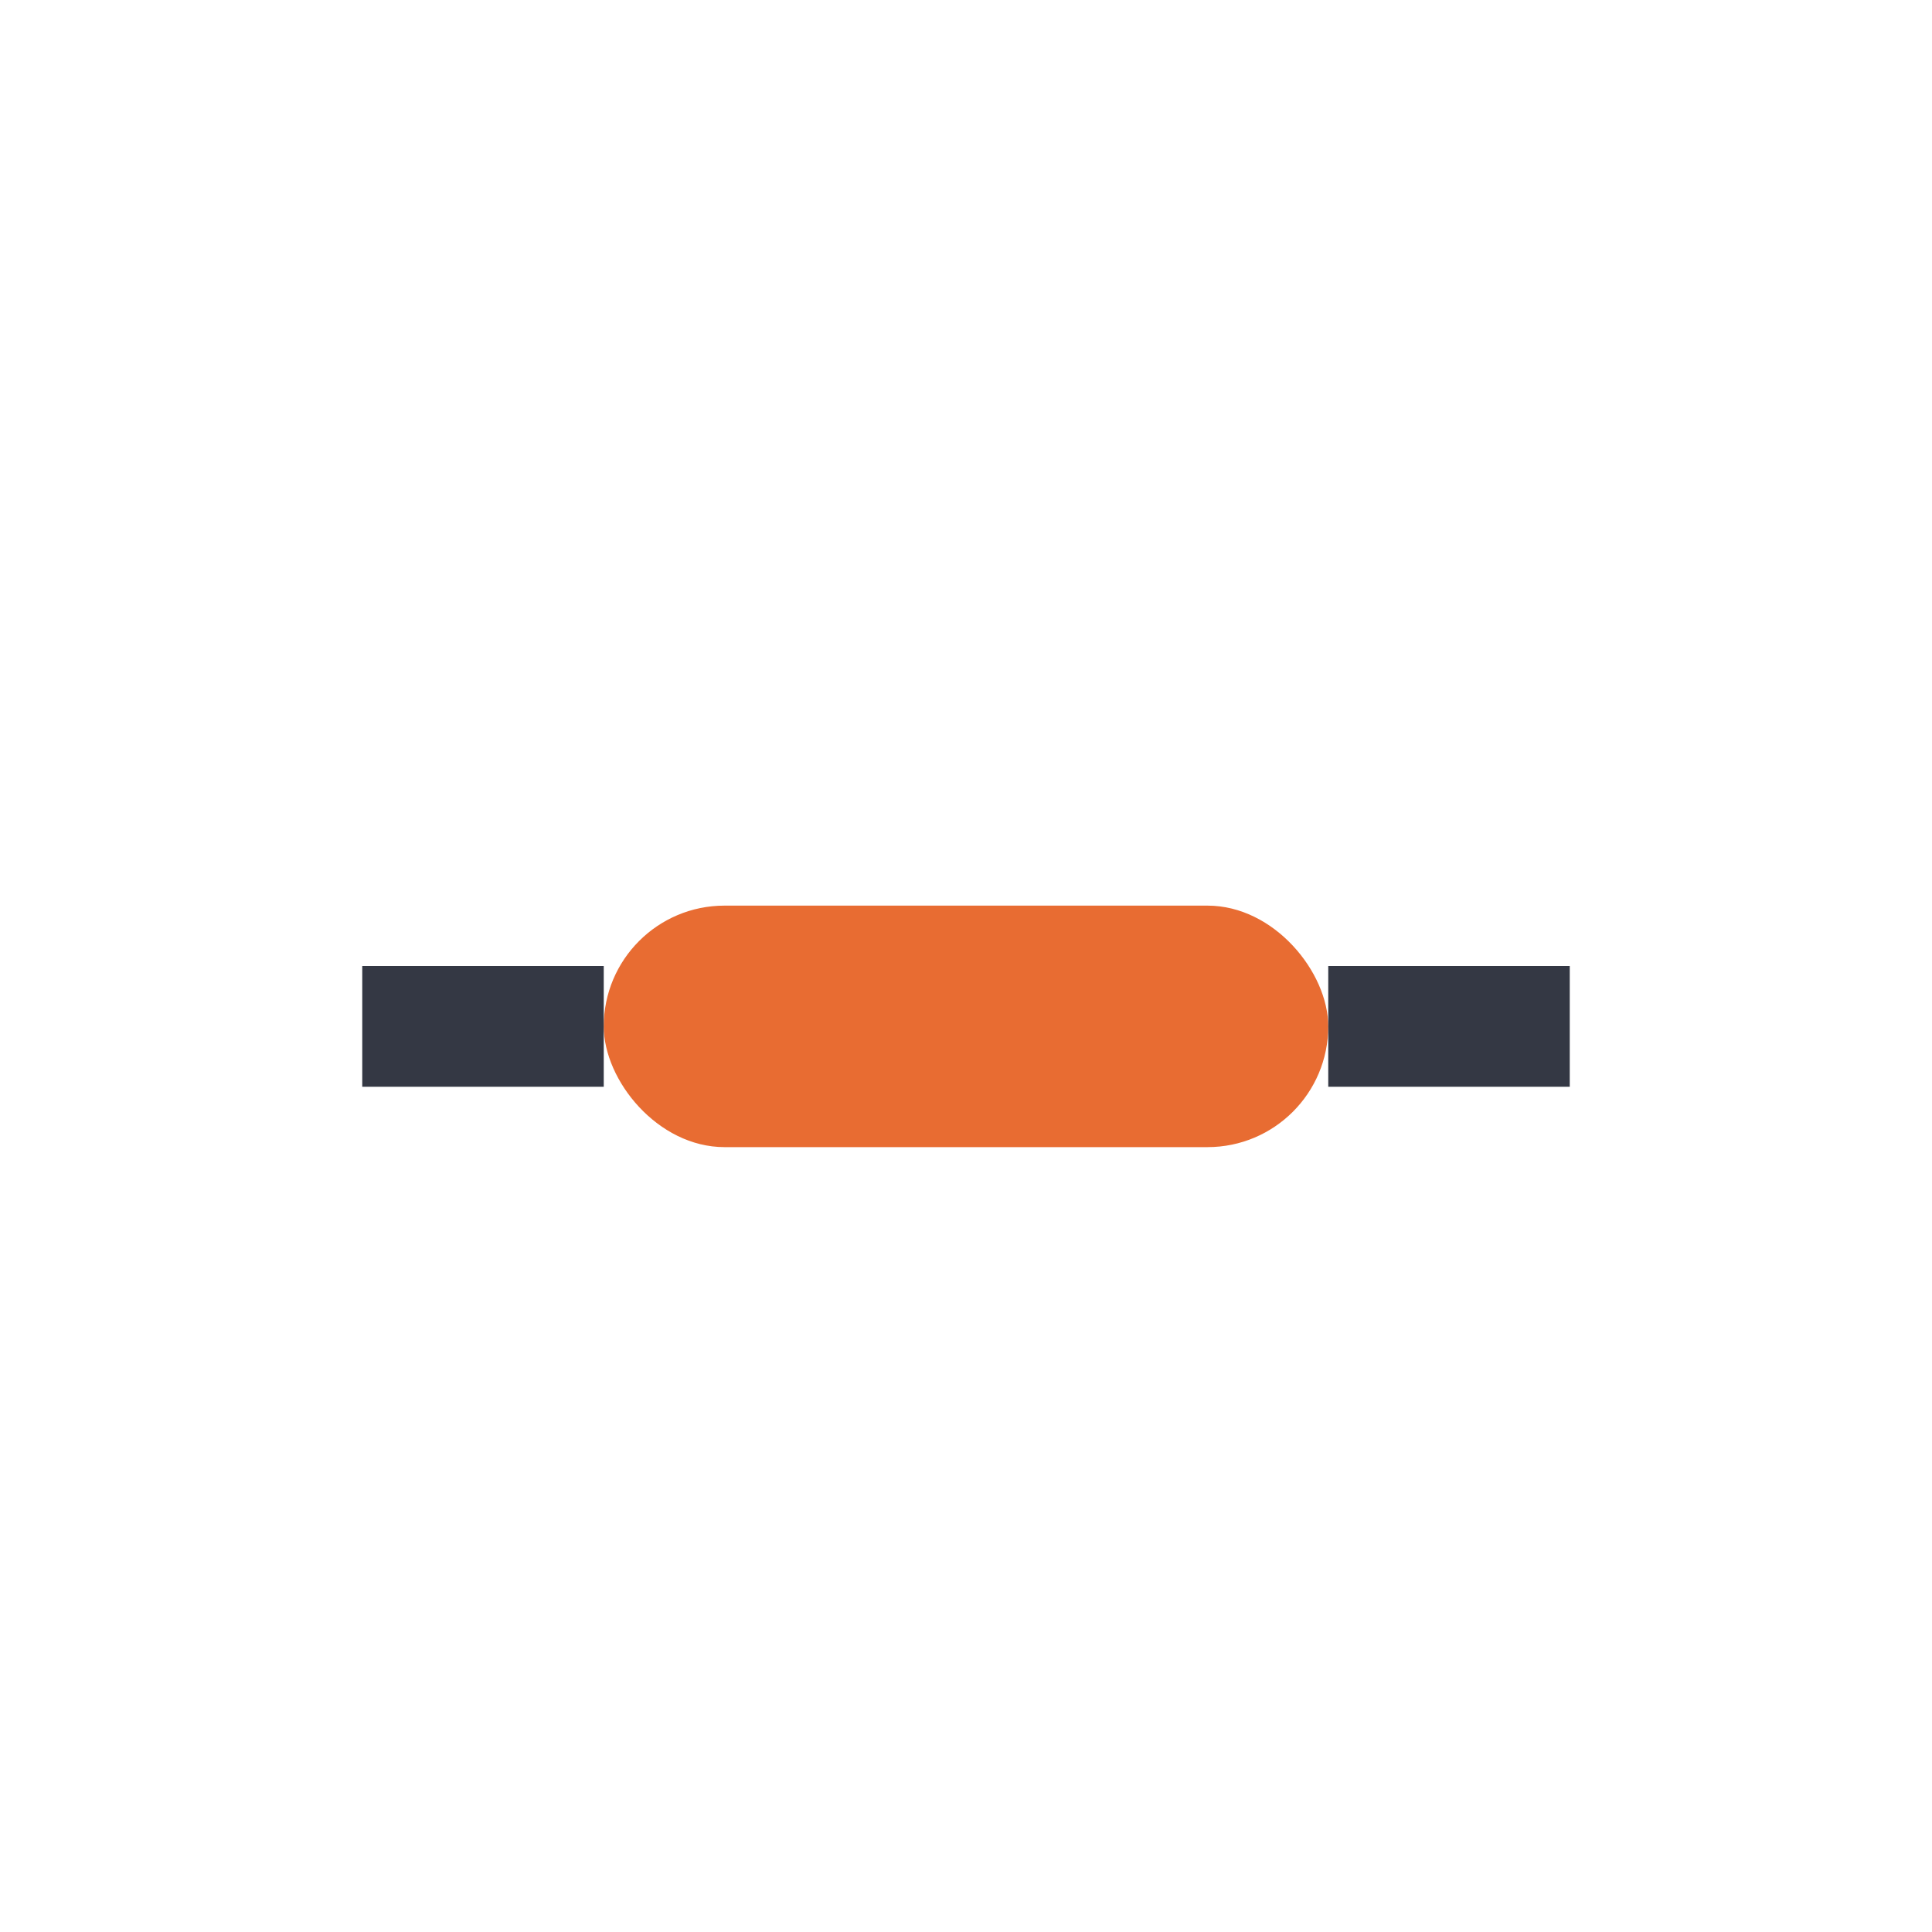 <?xml version="1.0" encoding="UTF-8"?>
<svg xmlns="http://www.w3.org/2000/svg" width="32" height="32" viewBox="0 0 32 32"><rect x="10" y="15" width="12" height="4" rx="2" fill="#E86C32"/><path d="M6 17h4M22 17h4" stroke="#343844" stroke-width="2"/></svg>